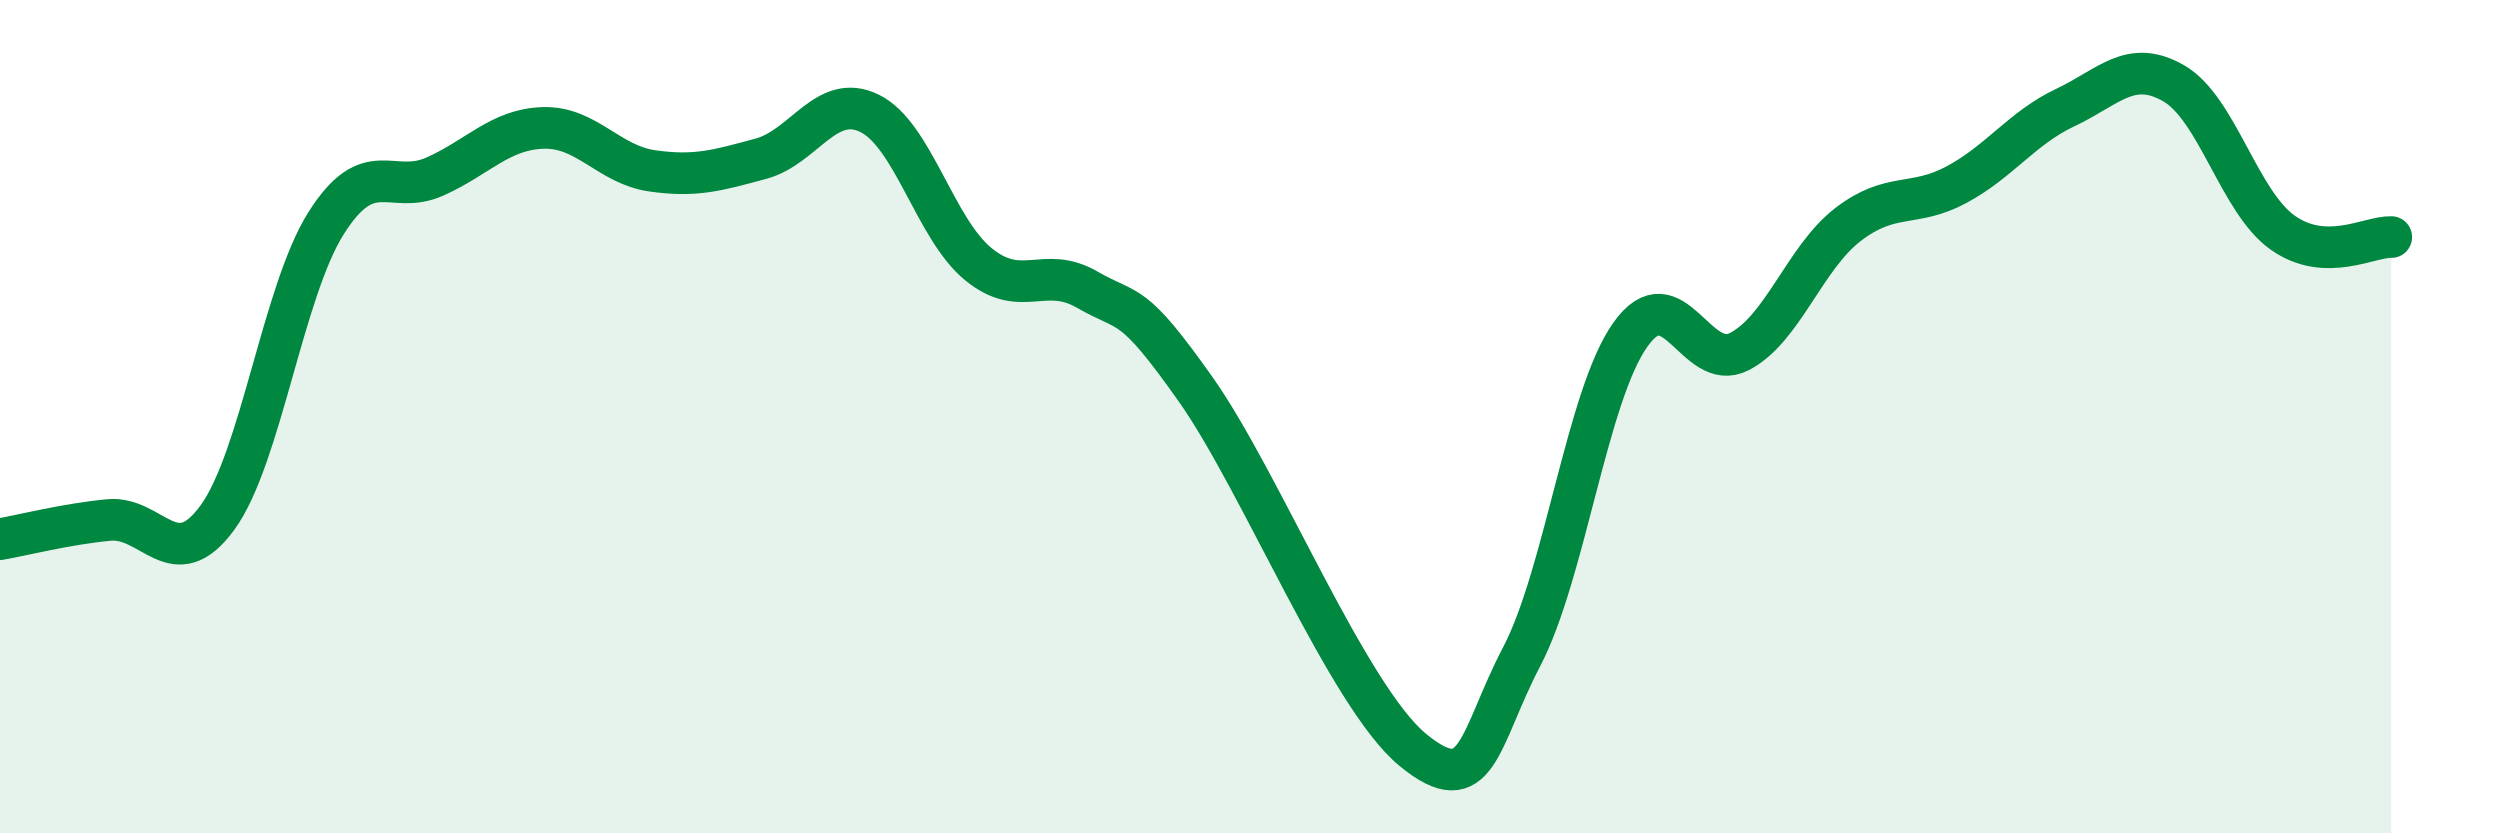 
    <svg width="60" height="20" viewBox="0 0 60 20" xmlns="http://www.w3.org/2000/svg">
      <path
        d="M 0,12.94 C 0.52,12.85 1.57,12.58 2.61,12.48 C 3.65,12.38 4.18,13.85 5.22,12.42 C 6.26,10.99 6.79,6.99 7.83,5.35 C 8.87,3.71 9.39,4.7 10.43,4.24 C 11.47,3.78 12,3.1 13.04,3.07 C 14.08,3.04 14.61,3.95 15.65,4.1 C 16.69,4.25 17.22,4.09 18.26,3.81 C 19.3,3.53 19.83,2.21 20.87,2.72 C 21.91,3.23 22.44,5.49 23.48,6.34 C 24.52,7.19 25.05,6.35 26.09,6.95 C 27.13,7.55 27.14,7.14 28.7,9.35 C 30.26,11.56 32.35,16.72 33.91,18 C 35.47,19.28 35.48,17.75 36.52,15.76 C 37.56,13.77 38.09,9.49 39.13,8.03 C 40.17,6.57 40.7,8.97 41.74,8.44 C 42.78,7.91 43.31,6.19 44.35,5.39 C 45.39,4.59 45.92,4.99 46.96,4.43 C 48,3.87 48.53,3.07 49.57,2.58 C 50.61,2.09 51.13,1.4 52.17,2 C 53.21,2.6 53.74,4.84 54.78,5.58 C 55.82,6.32 56.87,5.67 57.39,5.69L57.39 20L0 20Z"
        fill="#008740"
        opacity="0.1"
        stroke-linecap="round"
        stroke-linejoin="round"
      />
      <path
        d="M 0,12.94 C 0.52,12.85 1.57,12.58 2.61,12.48 C 3.65,12.38 4.18,13.85 5.22,12.42 C 6.26,10.99 6.79,6.99 7.83,5.35 C 8.87,3.71 9.39,4.7 10.43,4.24 C 11.47,3.78 12,3.1 13.04,3.07 C 14.08,3.04 14.61,3.95 15.65,4.1 C 16.69,4.25 17.22,4.09 18.26,3.81 C 19.3,3.53 19.83,2.21 20.87,2.72 C 21.91,3.23 22.44,5.49 23.48,6.34 C 24.52,7.19 25.05,6.35 26.09,6.95 C 27.13,7.55 27.14,7.14 28.7,9.35 C 30.26,11.56 32.35,16.72 33.91,18 C 35.47,19.28 35.48,17.75 36.52,15.76 C 37.56,13.77 38.09,9.49 39.13,8.03 C 40.17,6.57 40.7,8.97 41.74,8.44 C 42.78,7.91 43.31,6.19 44.35,5.39 C 45.39,4.59 45.92,4.99 46.96,4.43 C 48,3.87 48.53,3.07 49.57,2.58 C 50.61,2.09 51.13,1.4 52.17,2 C 53.21,2.6 53.74,4.84 54.78,5.58 C 55.82,6.32 56.87,5.67 57.39,5.69"
        stroke="#008740"
        stroke-width="1"
        fill="none"
        stroke-linecap="round"
        stroke-linejoin="round"
      />
    </svg>
  